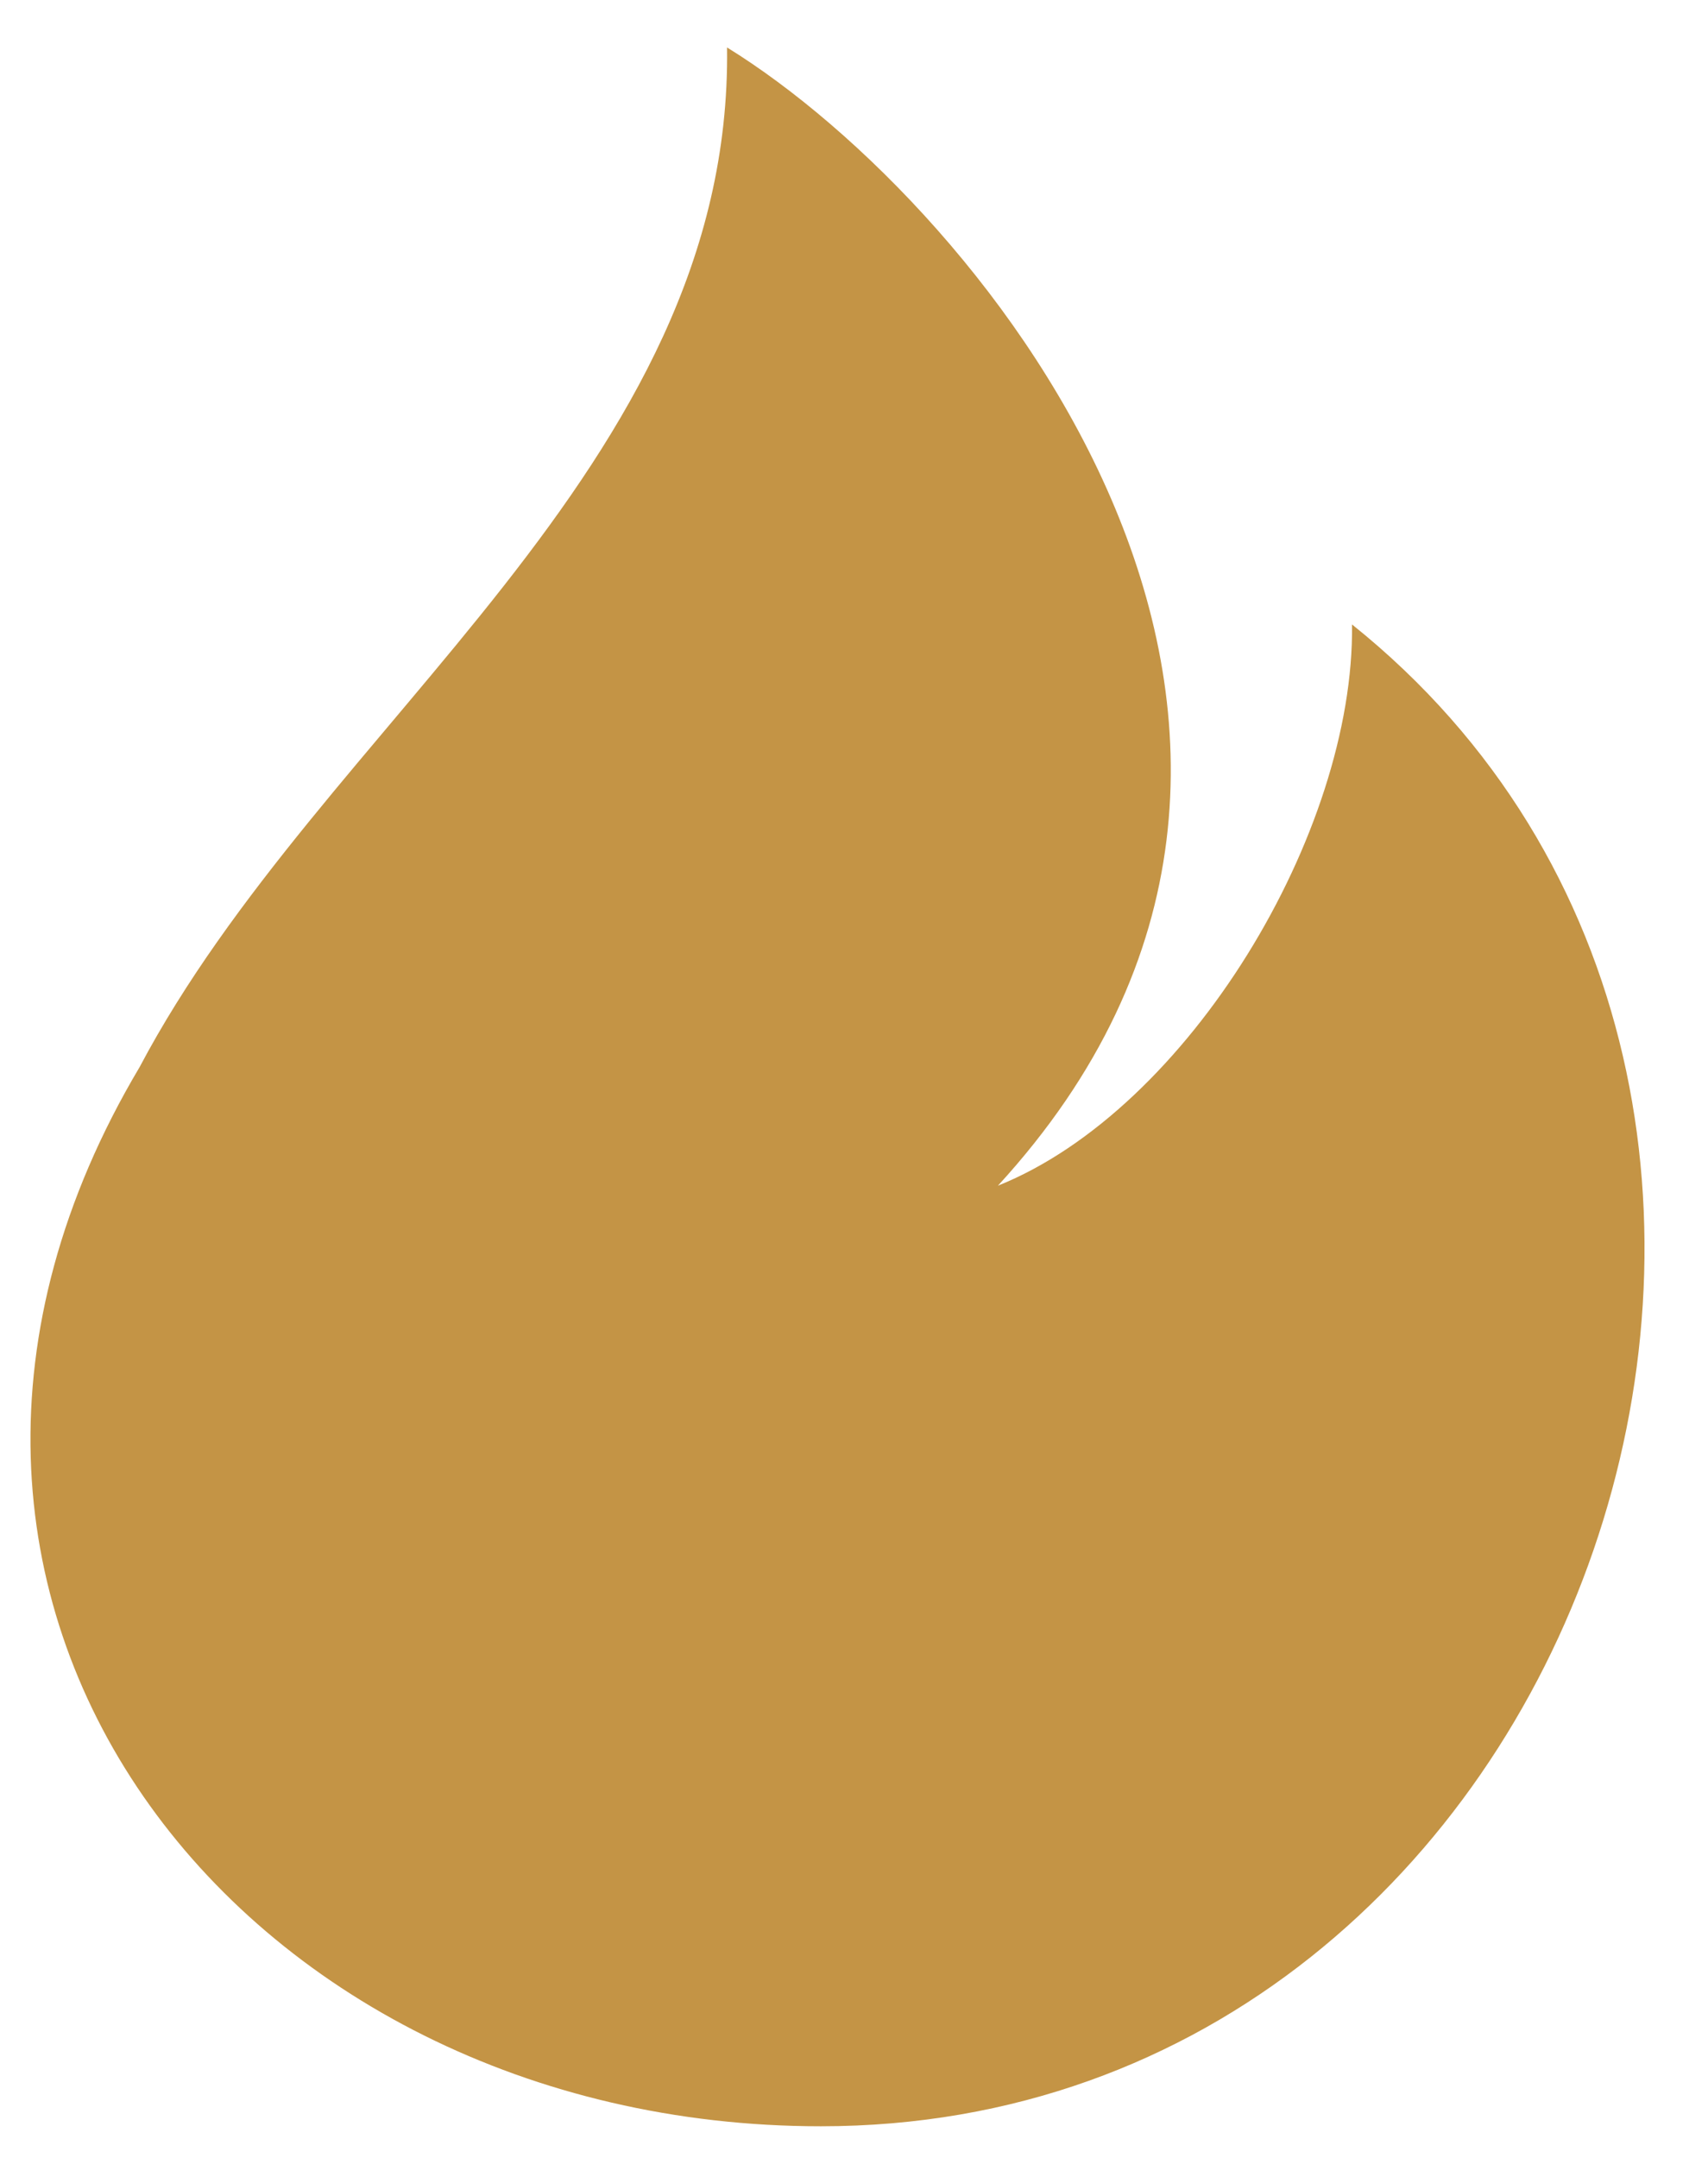 <svg width="19" height="24" viewBox="0 0 19 24" fill="none" xmlns="http://www.w3.org/2000/svg">
<path d="M9.132 23.648C17.696 23.648 21.515 12.132 15.04 6.945C15.07 9.26 13.22 12.337 11.101 13.187C15.697 8.176 10.982 2.315 8.088 0.528C8.148 5.216 3.582 8.029 1.553 11.868C-1.967 17.788 2.657 23.648 9.132 23.648Z" fill="#C49445"/>
</svg>

